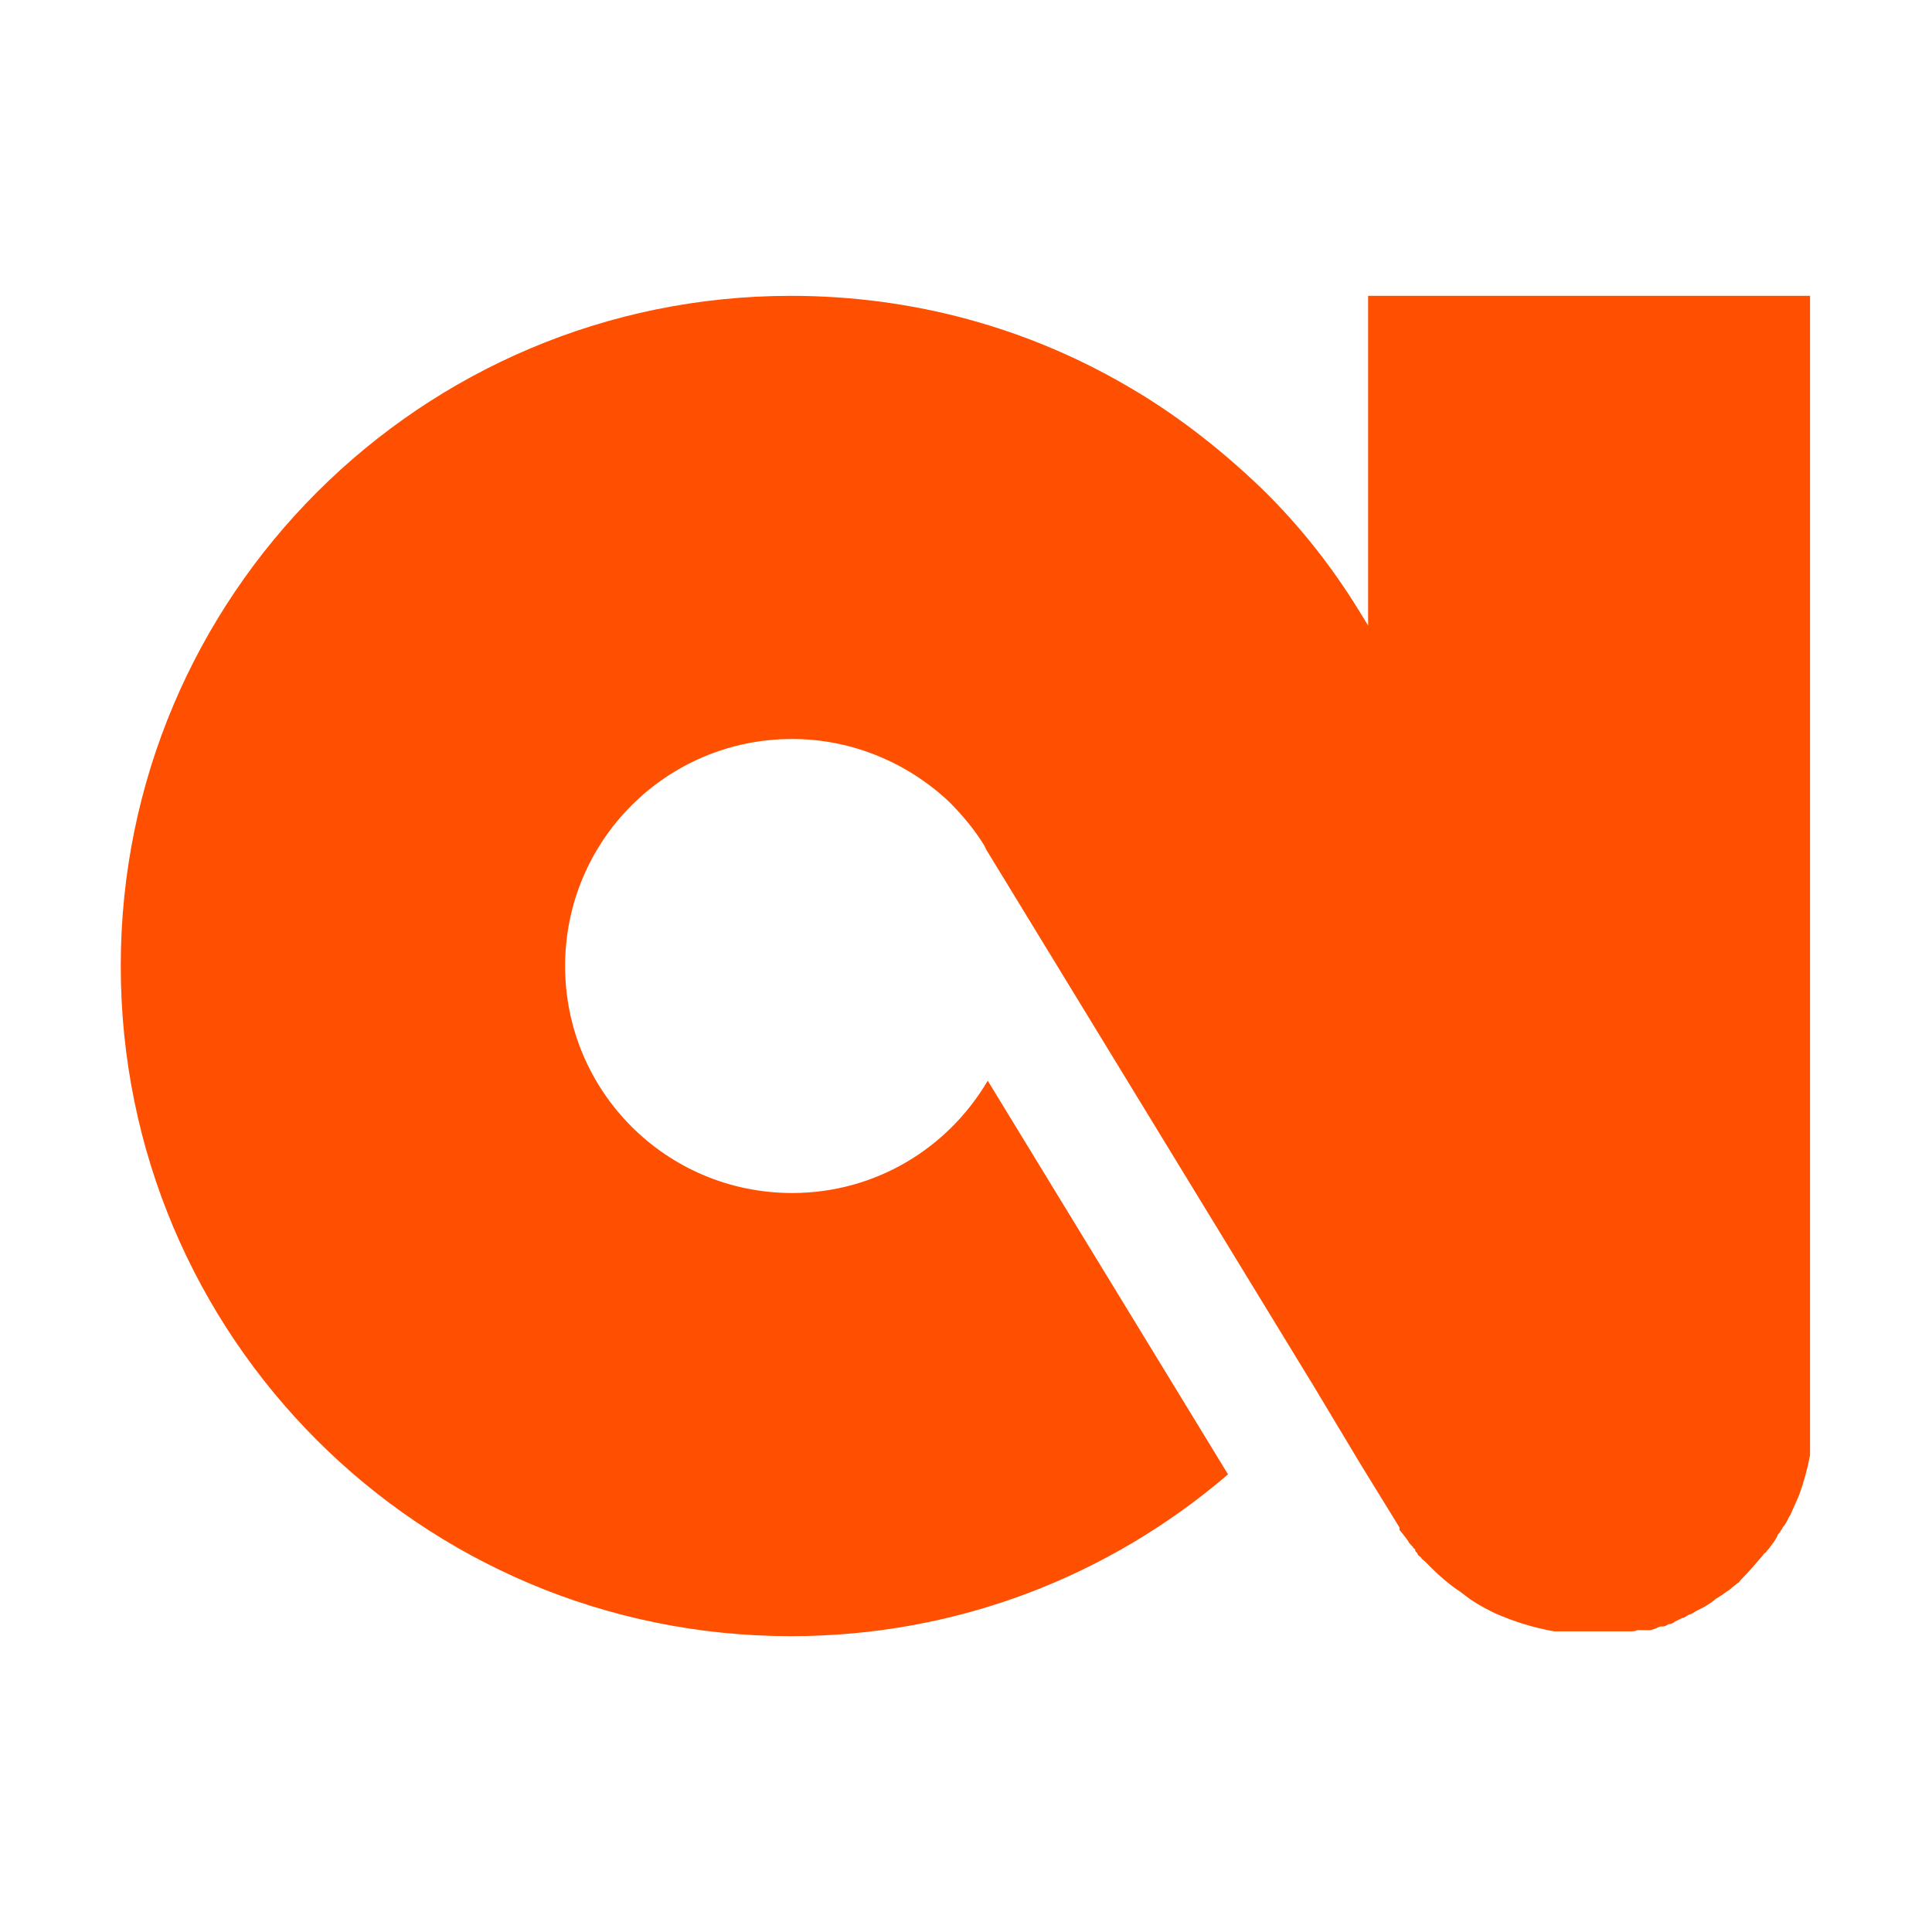 <?xml version="1.0" encoding="UTF-8"?>
<svg id="Layer_1" data-name="Layer 1" xmlns="http://www.w3.org/2000/svg" viewBox="0 0 16 16">
  <defs>
    <style>
      .cls-1 {
        fill: #ff4f00;
        stroke-width: 0px;
      }
    </style>
  </defs>
  <path class="cls-1" d="M11.33,2.45v2.73h0s-.08-.13-.08-.13h0c-.24-.39-.53-.75-.86-1.06-.32-.3-.67-.57-1.05-.79-.82-.48-1.77-.75-2.79-.75-3.06,0-5.55,2.48-5.55,5.55s2.48,5.55,5.55,5.55c1.38,0,2.64-.5,3.62-1.34l-1.99-3.26c-.33.56-.93.93-1.62.93-1.04,0-1.88-.84-1.88-1.88s.84-1.88,1.88-1.88c.5,0,.96.2,1.3.52.11.11.21.23.29.36l.02.04h0s2.71,4.44,2.71,4.44h0s.39.65.39.65l.32.52v.02s.05.06.07.09c.01.02.02.03.04.05,0,0,.01.02.02.02,0,0,0,0,0,.01,0,.01.02.02.02.03,0,.01.02.02.03.03,0,.01.02.02.03.03.02.02.04.04.06.06.06.06.13.12.2.17.05.03.09.07.14.1.06.04.12.07.18.1.16.07.32.12.49.15.02,0,.04,0,.05,0,0,0,0,0,0,0,.02,0,.03,0,.05,0,0,0,.02,0,.02,0,0,0,.02,0,.02,0,.01,0,.02,0,.04,0,.02,0,.03,0,.05,0,.02,0,.03,0,.05,0s.03,0,.05,0c.02,0,.03,0,.05,0,.02,0,.03,0,.05,0,0,0,0,0,0,0,.03,0,.06,0,.09,0,.02,0,.03,0,.05,0,.01,0,.03,0,.04,0,0,0,.01,0,.02,0,.02,0,.04,0,.06-.01.01,0,.02,0,.04,0,.01,0,.02,0,.03,0,.01,0,.02,0,.03,0,.03,0,.06-.02.09-.03,0,0,.01,0,.02,0,.02,0,.03-.01.05-.02,0,0,0,0,0,0,.02,0,.04-.01.05-.02t0,0s.04-.02.06-.03c.02,0,.04-.02.06-.03.02,0,.04-.02.06-.03,0,0,0,0,0,0,.02-.01.04-.02.06-.03h0s.07-.04.1-.07c0,0,0,0,0,0,.02-.01.03-.02.05-.03.01-.01.03-.02.04-.03,0,0,.02-.01.03-.02.02-.02.04-.03.06-.05.01,0,.02-.02.03-.03.06-.06.12-.13.18-.2,0-.01.02-.02.03-.03,0,0,0,0,0,0,0-.01.02-.02.03-.04l.03-.04s.02-.03.03-.05c0-.01.01-.02.02-.03,0,0,.01-.02.02-.03,0,0,0,0,0,0,0-.01.01-.02.02-.03,0,0,0,0,0,0,.02-.03.03-.06.05-.09.02-.05.05-.11.07-.16.04-.11.07-.22.09-.33,0-.02,0-.03,0-.05,0-.02,0-.03,0-.05,0,0,0-.02,0-.03,0,0,0-.02,0-.02,0-.01,0-.02,0-.04,0-.02,0-.03,0-.05,0-.02,0-.03,0-.05V2.45h-3.67Z"/>
</svg>